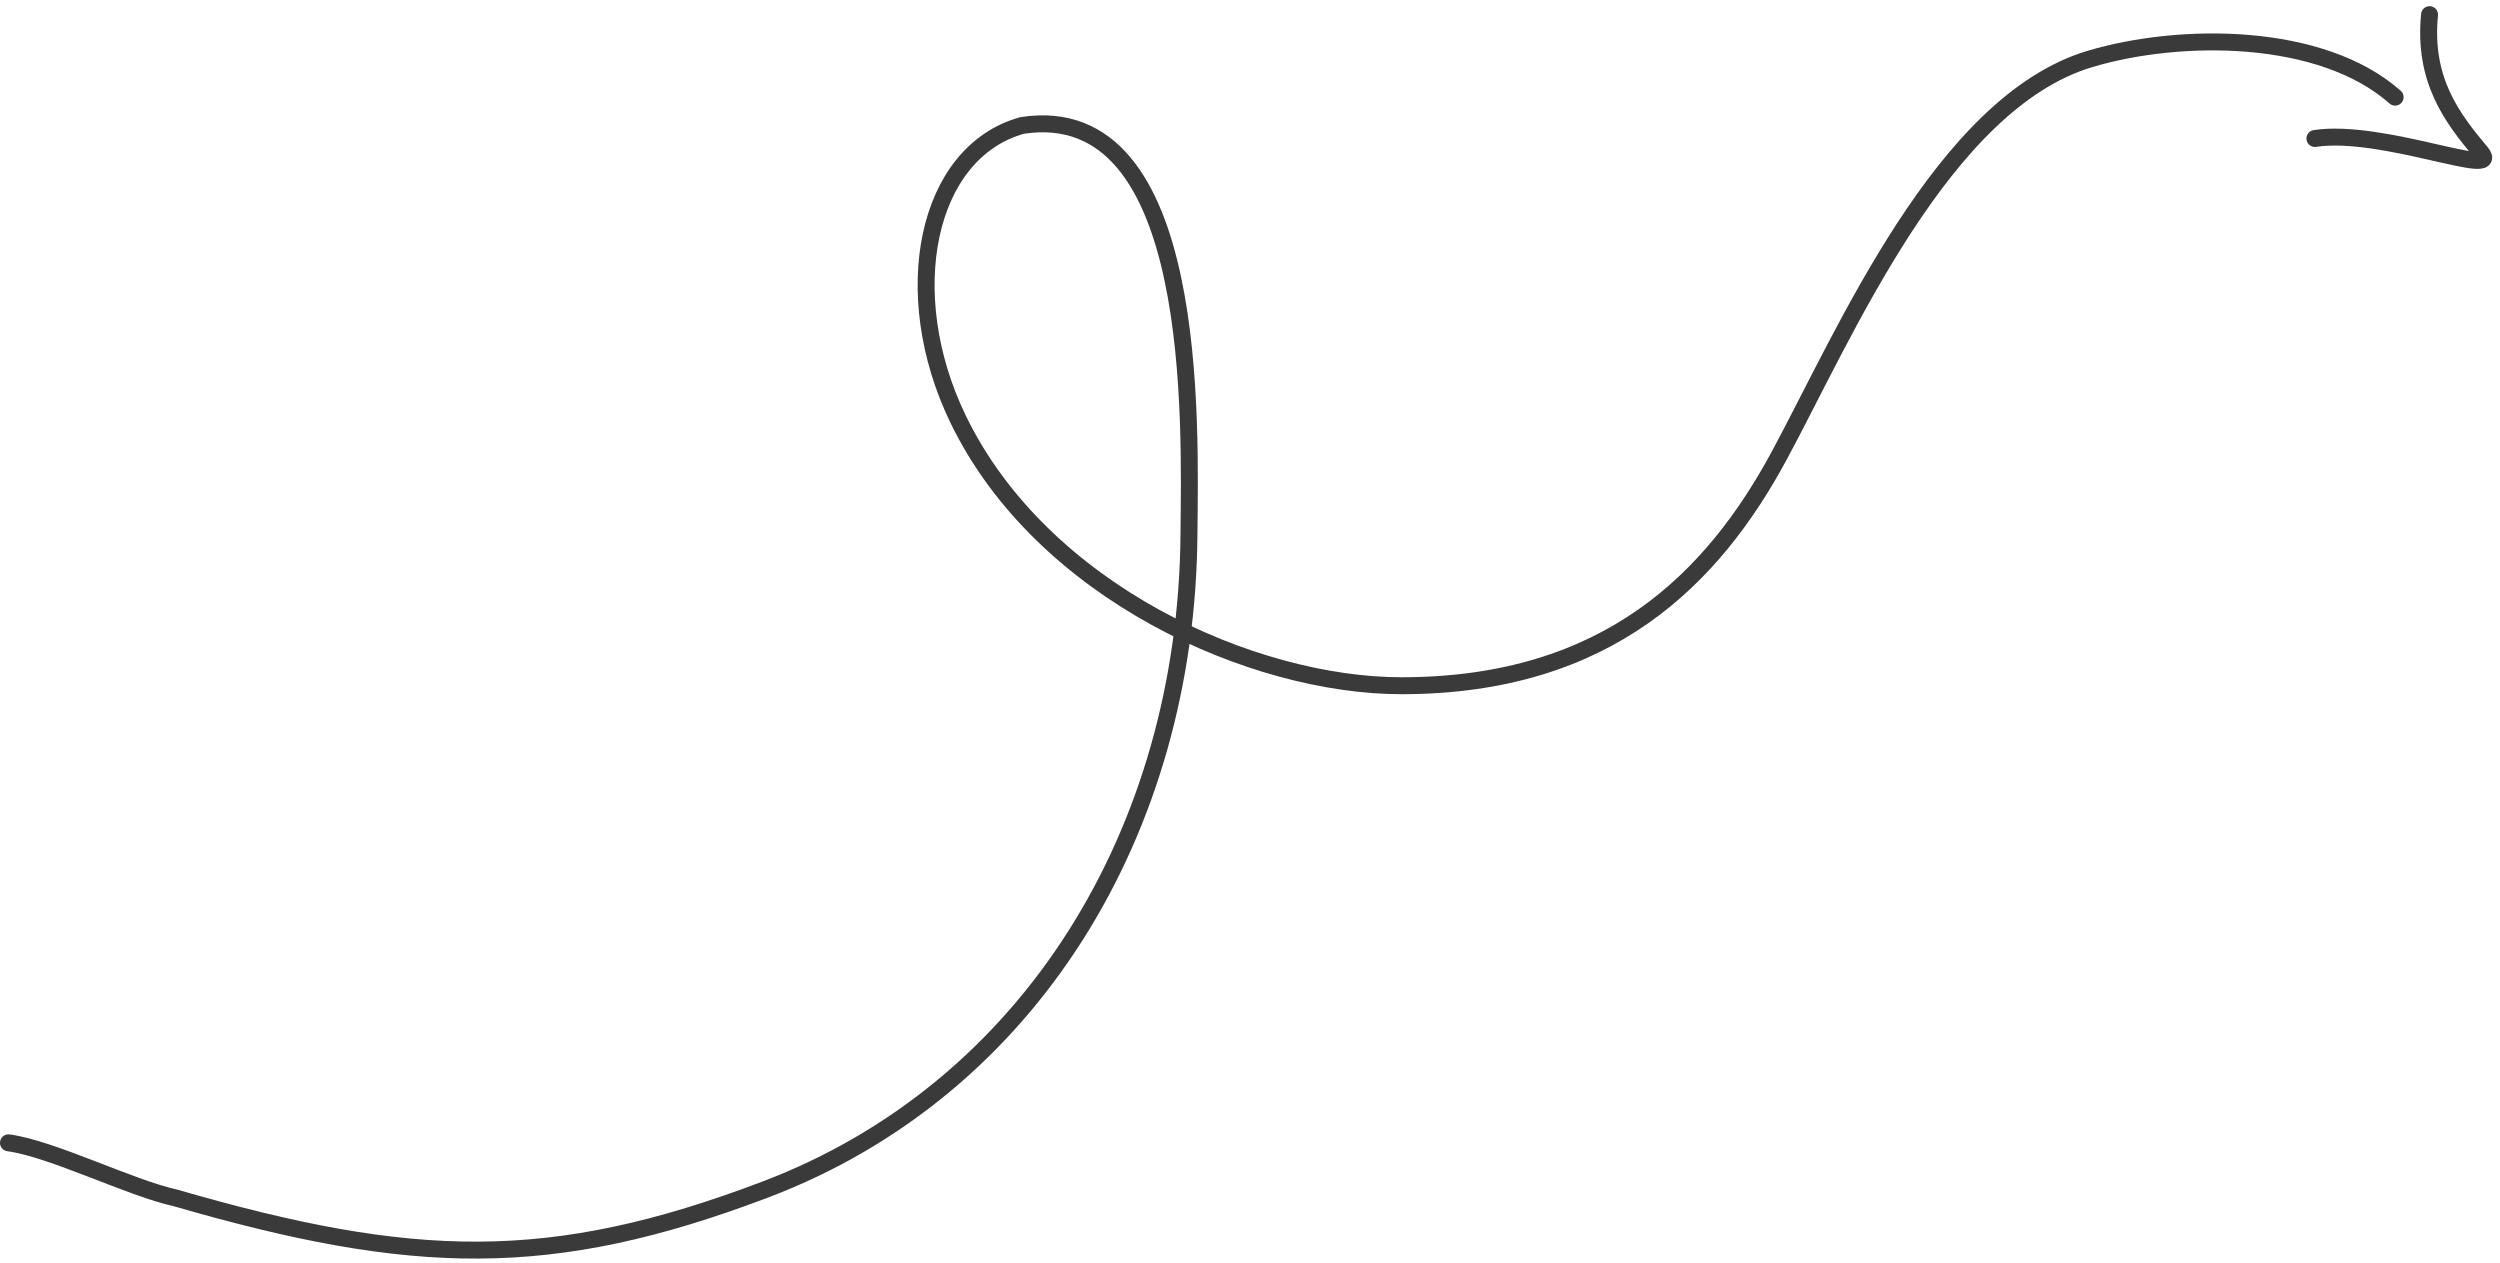 <?xml version="1.0" encoding="UTF-8"?> <svg xmlns="http://www.w3.org/2000/svg" width="295" height="149" viewBox="0 0 295 149" fill="none"> <path d="M1 134.853C6.123 135.54 15.391 140.189 20.683 141.347C48.694 149.465 64.932 150.002 90.332 140.355C121.611 128.477 140.042 97.947 140.298 63.057C140.392 50.316 141.705 11.571 120.615 14.802C109.259 17.958 105.869 34.6 113.044 49.437C122.945 69.912 147.869 80.916 165.365 80.916C189.786 80.916 202.182 68.148 209.947 53.766C217.712 39.385 229.252 12.138 246.622 6.954C257.263 3.779 273.918 3.751 282.624 11.464" stroke="#3A3A3A" stroke-width="2" stroke-linecap="round"></path> <path d="M273.16 16.341C281.109 15.123 295.467 21.212 292.742 17.964C289.337 13.906 285.93 9.441 286.686 1.729" stroke="#3A3A3A" stroke-width="2" stroke-linecap="round"></path> </svg> 